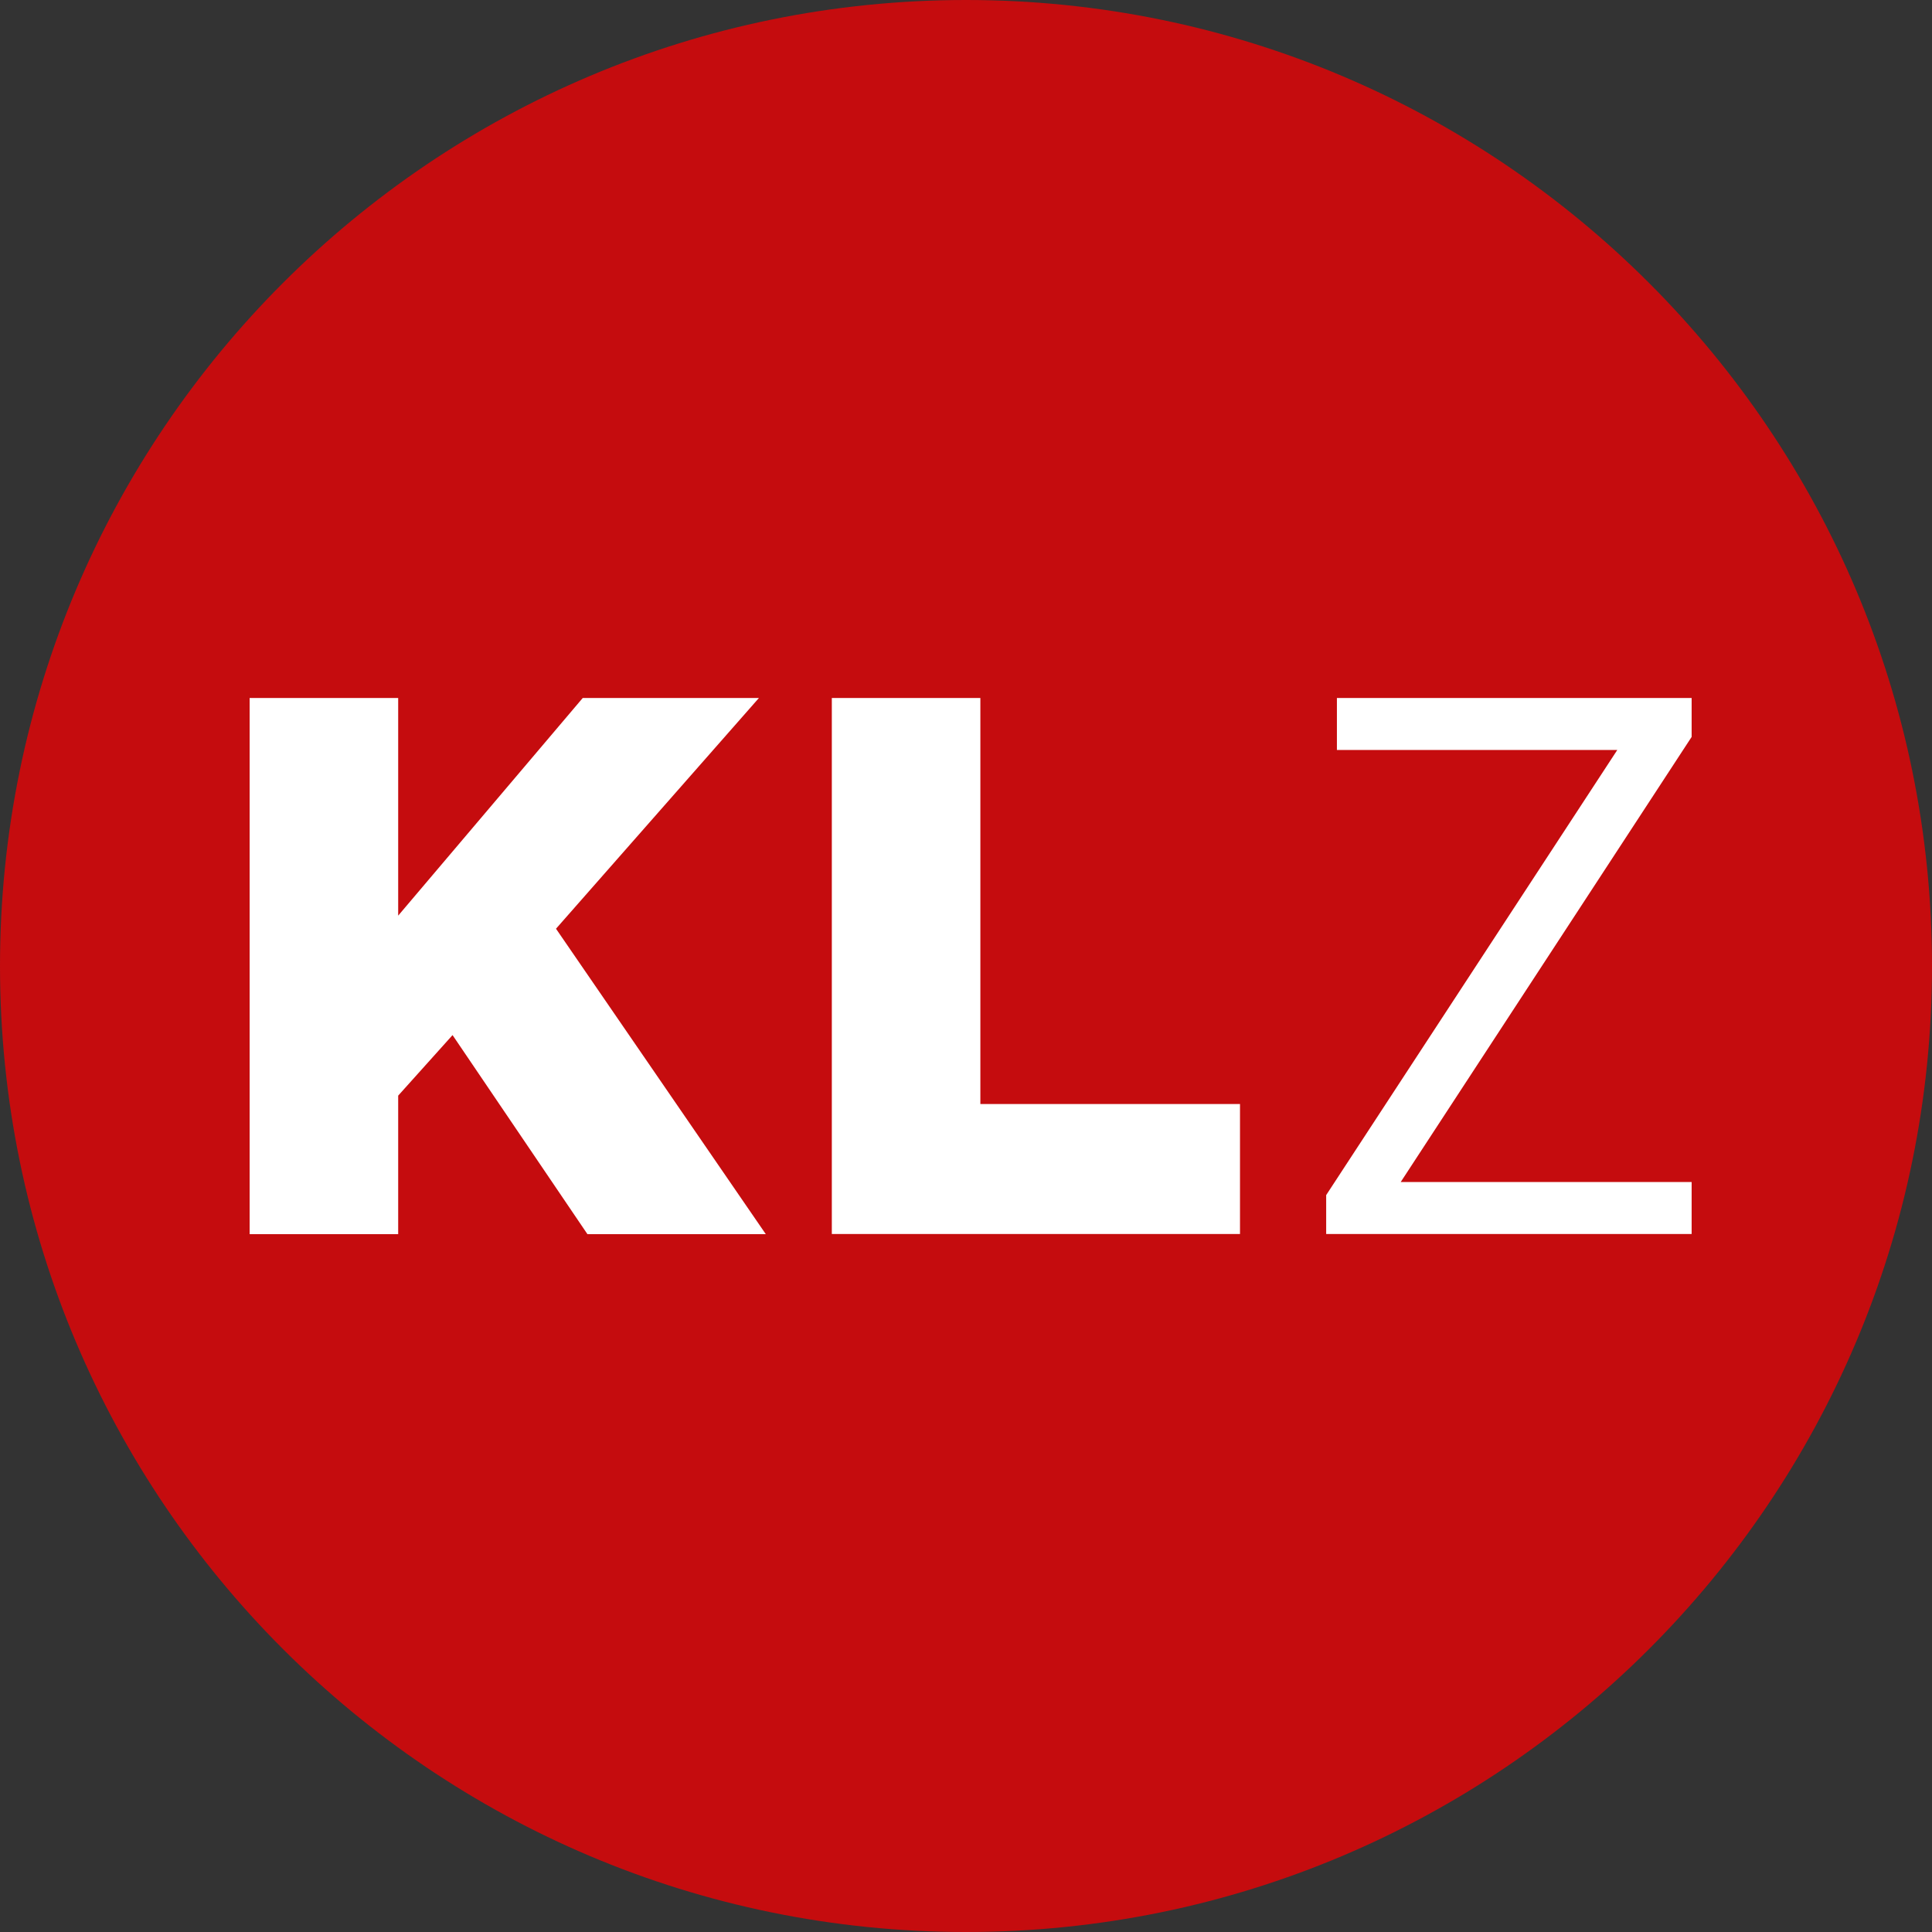 <?xml version="1.0" encoding="UTF-8"?>
<svg xmlns="http://www.w3.org/2000/svg" viewBox="0 0 106.26 106.26" width="800" height="800"><rect x="0" y="0" width="106.26" height="106.26" fill="#333333" stroke="none"/><path fill="#c50c0e" d="M53.13 0C23.79 0 0 23.79 0 53.13s23.79 53.13 53.13 53.13 53.13-23.79 53.13-53.13S82.47 0 53.13 0z"/><g fill="#fff"><path d="M13.73 38.39h8.17v11.97l10.15-11.97h9.69L30.58 51.08l11.54 16.8h-9.81l-7.42-10.95-2.99 3.33v7.62h-8.17V38.39zM45.75 38.39h8.17v22.33H68.2v7.15H45.75V38.38zM72.94 65.73l16.01-24.48H73.53v-2.86h19.51v2.14l-16 24.48h16v2.86h-20.1v-2.14z"/></g></svg>
